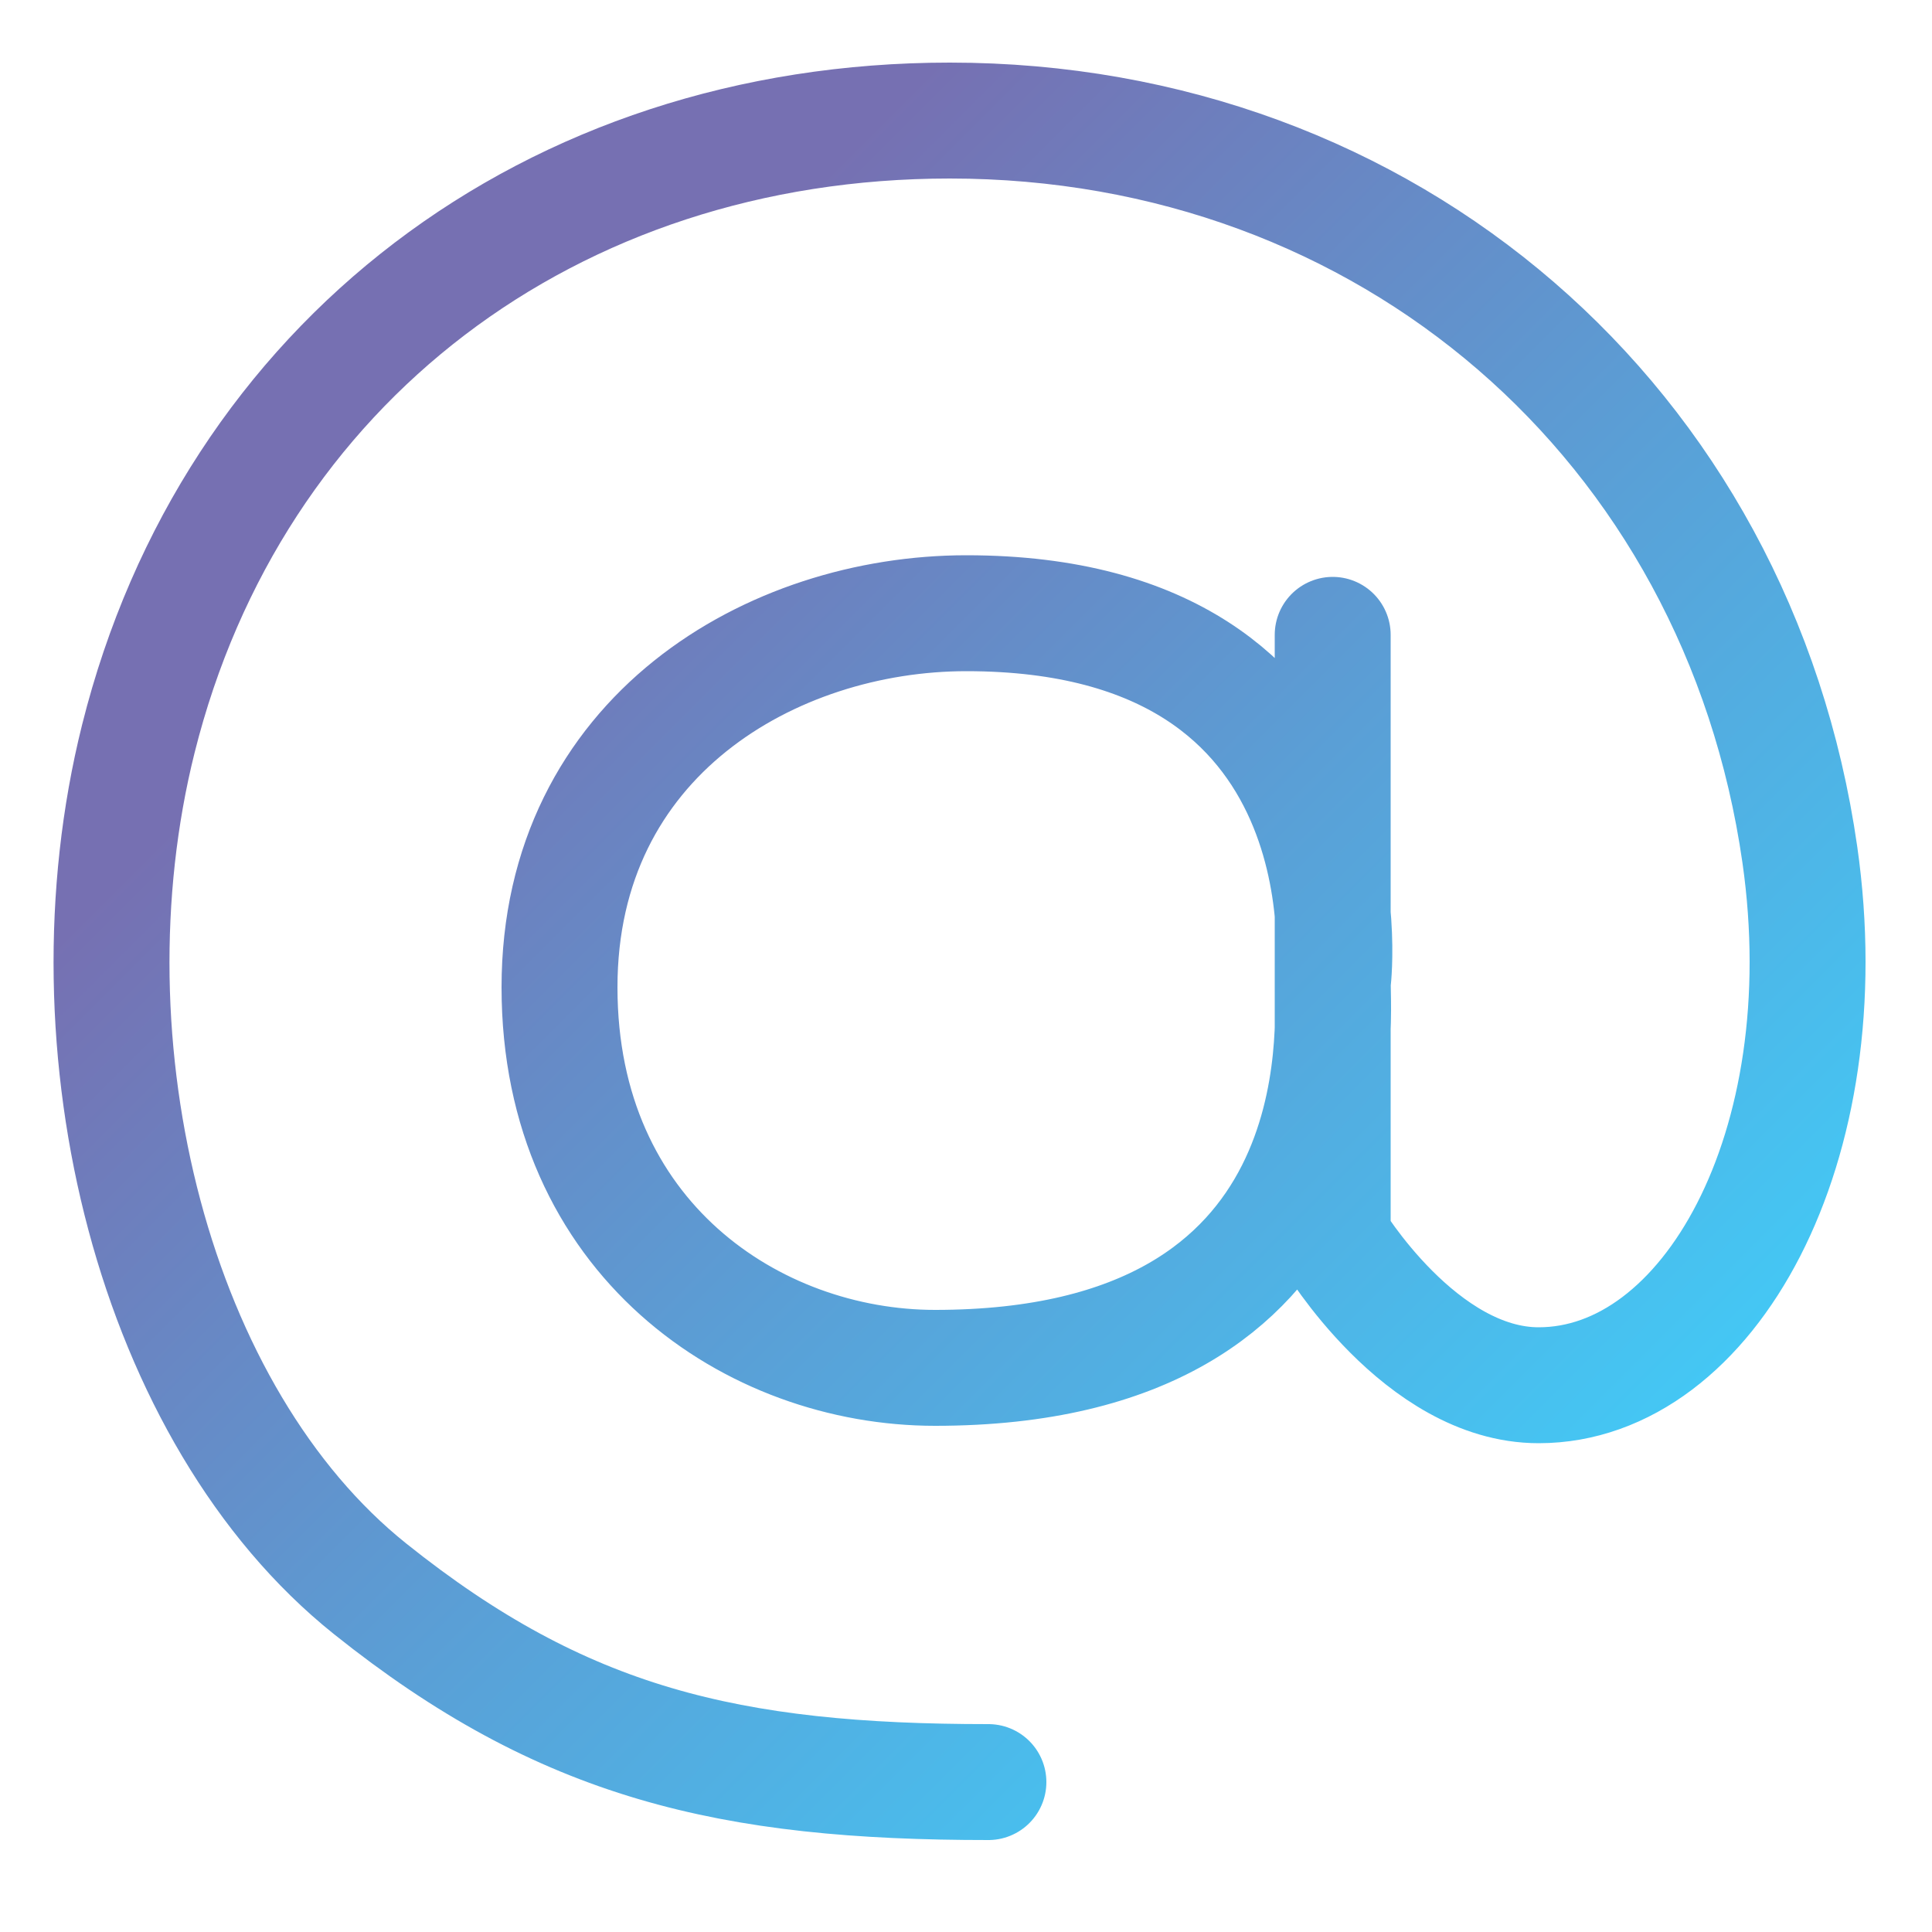 <?xml version="1.0" encoding="UTF-8"?><svg id="Layer_1" xmlns="http://www.w3.org/2000/svg" width="50" height="50" xmlns:xlink="http://www.w3.org/1999/xlink" viewBox="0 0 50 50"><defs><style>.cls-1{fill:none;stroke:url(#New_Gradient_Swatch);stroke-linecap:round;stroke-linejoin:round;stroke-width:3px;}</style><linearGradient id="New_Gradient_Swatch" x1="7.92" y1="8.3" x2="39.75" y2="40.13" gradientUnits="userSpaceOnUse"><stop offset=".15" stop-color="#7670b2"/><stop offset=".59" stop-color="#5a9fd6"/><stop offset="1" stop-color="#44c7f4"/></linearGradient></defs><path class="cls-1" d="M25.58,46.12c-6.7,0-11-1-16-5-5.58-4.46-8-14-6-22C6.01,9.4,14.26,3.12,24.58,3.12c11.33,0,20.4,7.83,22,19,1.08,7.57-2.36,13.73-6.76,13.73-3.06,0-5.33-3.8-5.33-3.8v-15.62,8.93c0,1.21.74,10.04-10.29,10.04-4.71,0-9.72-3.35-9.72-9.85s5.51-9.68,10.53-9.68c10.6,0,9.49,9.49,9.49,9.49"/></svg>
